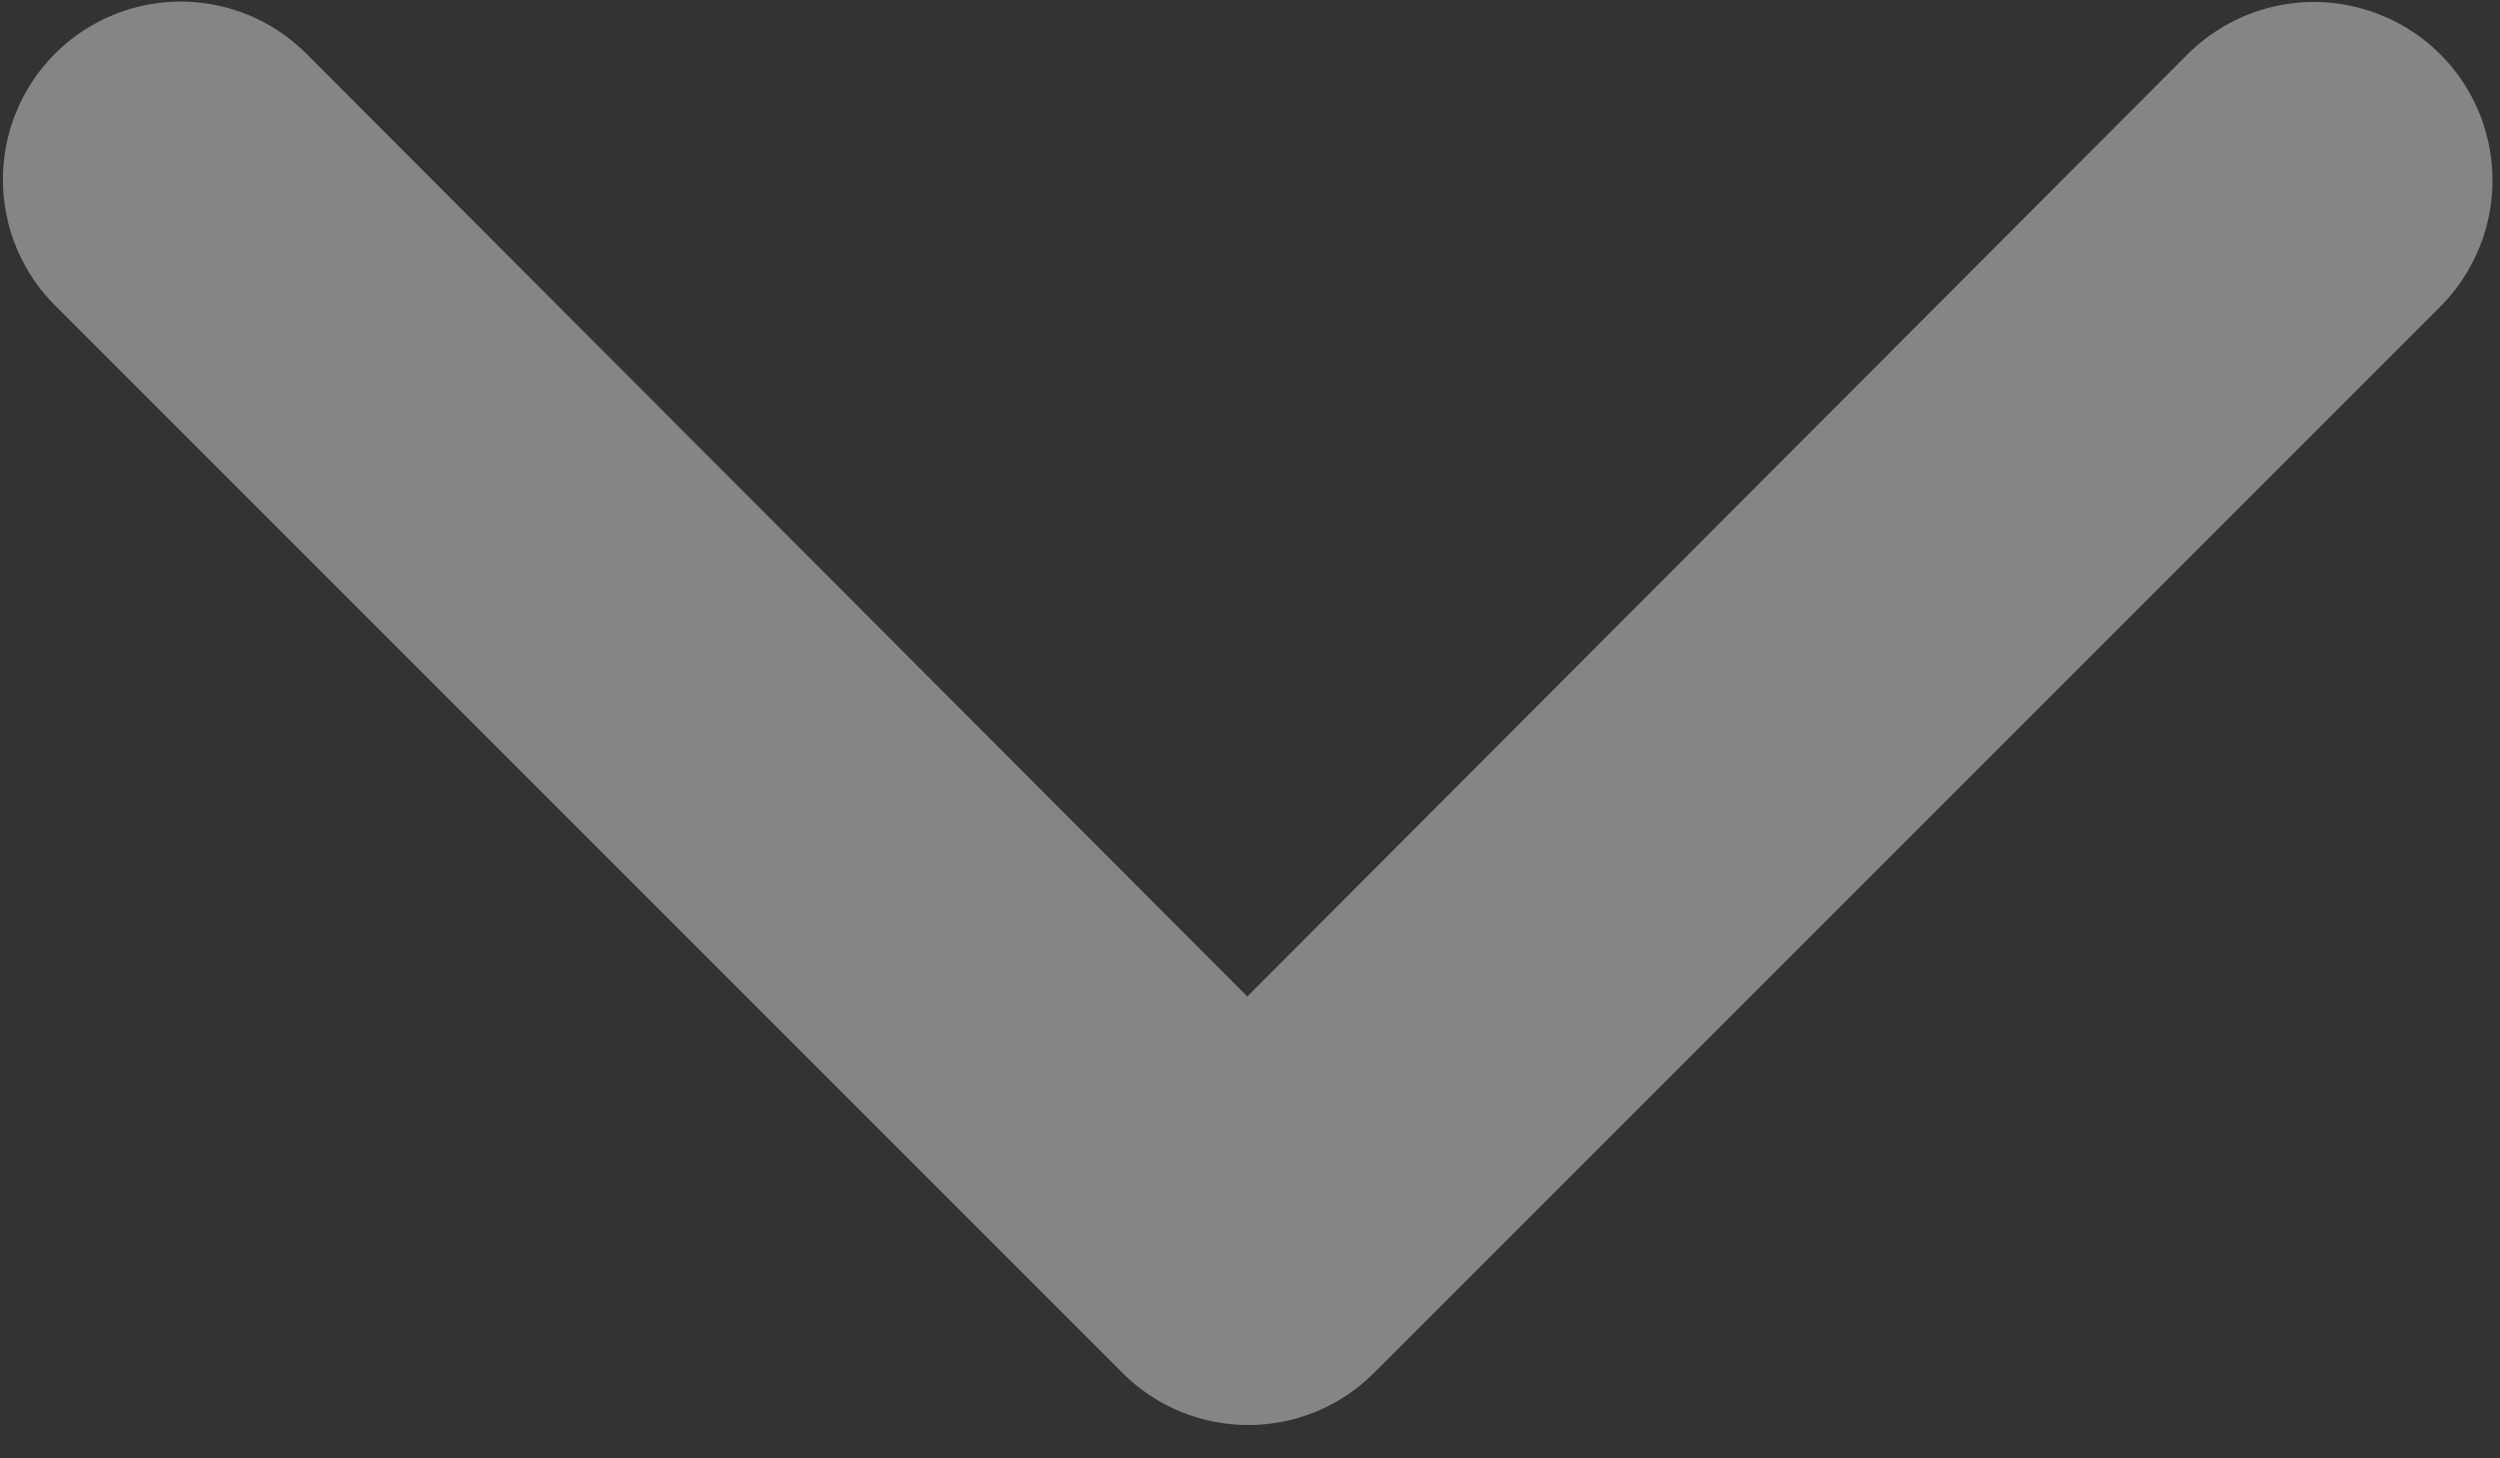 <?xml version="1.0" encoding="utf-8"?>
<svg width="12px" height="7px" viewBox="0 0 12 7" version="1.1" xmlns:xlink="http://www.w3.org/1999/xlink" xmlns="http://www.w3.org/2000/svg">
  <rect x="0" y="0" width="12" height="7" fill="#333333" stroke="none"/>
  <g id="right" transform="matrix(1.1924881E-08 1 -1 1.1924881E-08 12 0)" opacity="0.4">
    <path d="M0.858 11.95C0.512 11.952 0.198 11.744 0.065 11.424C-0.068 11.104 0.006 10.735 0.252 10.491L4.775 5.977L0.252 1.463C0.036 1.246 -0.049 0.931 0.031 0.635C0.11 0.339 0.341 0.108 0.637 0.029C0.932 -0.05 1.248 0.035 1.464 0.251L6.584 5.371C6.915 5.704 6.915 6.241 6.584 6.574L1.464 11.694C1.305 11.857 1.086 11.949 0.858 11.95Z" transform="translate(0.008 0.036)" id="Path" fill="#FFFFFF" stroke="none" />
  </g>
</svg>